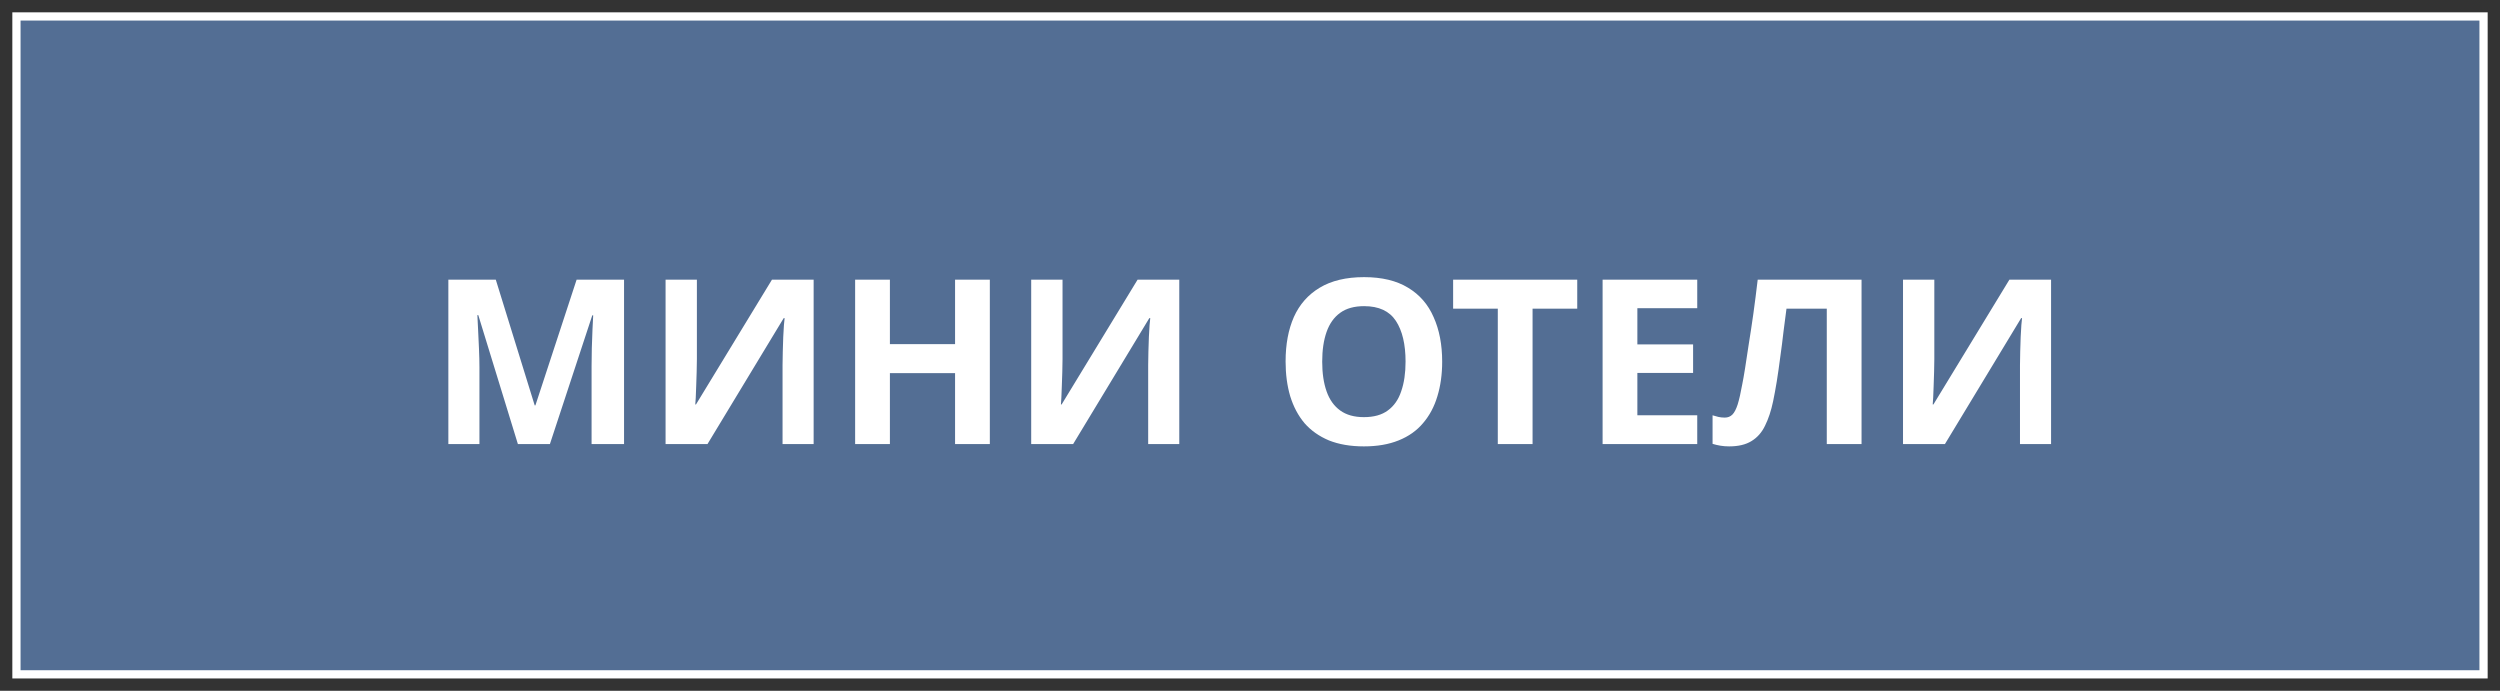 <?xml version="1.0" encoding="UTF-8"?> <svg xmlns="http://www.w3.org/2000/svg" width="152" height="42" viewBox="0 0 152 42" fill="none"><rect x="0" y="0" width="152" height="42" fill="#333333" stroke="none"/> <path d="M1 1H151V41H1V1Z" fill="#536E94" stroke="white" stroke-width="0.5"></path> <path d="M31.488 27L29.08 19.16H29.024C29.033 19.347 29.047 19.627 29.066 20C29.085 20.373 29.103 20.775 29.122 21.204C29.141 21.624 29.15 22.007 29.15 22.352V27H27.26V17.004H30.144L32.51 24.648H32.552L35.058 17.004H37.942V27H35.968V22.268C35.968 21.951 35.973 21.587 35.982 21.176C36.001 20.765 36.015 20.378 36.024 20.014C36.043 19.641 36.057 19.361 36.066 19.174H36.01L33.434 27H31.488ZM40.467 17.004H42.371V21.834C42.371 22.067 42.366 22.329 42.357 22.618C42.348 22.907 42.338 23.192 42.329 23.472C42.32 23.743 42.31 23.981 42.301 24.186C42.292 24.382 42.282 24.517 42.273 24.592H42.315L46.935 17.004H49.469V27H47.579V22.198C47.579 21.946 47.584 21.671 47.593 21.372C47.602 21.064 47.612 20.77 47.621 20.49C47.64 20.21 47.654 19.967 47.663 19.762C47.682 19.547 47.696 19.407 47.705 19.342H47.649L43.015 27H40.467V17.004ZM60.182 27H58.068V22.688H54.106V27H51.992V17.004H54.106V20.924H58.068V17.004H60.182V27ZM62.697 17.004H64.602V21.834C64.602 22.067 64.597 22.329 64.588 22.618C64.578 22.907 64.569 23.192 64.559 23.472C64.55 23.743 64.541 23.981 64.531 24.186C64.522 24.382 64.513 24.517 64.504 24.592H64.546L69.165 17.004H71.7V27H69.809V22.198C69.809 21.946 69.814 21.671 69.823 21.372C69.833 21.064 69.842 20.77 69.852 20.49C69.87 20.21 69.884 19.967 69.894 19.762C69.912 19.547 69.926 19.407 69.936 19.342H69.879L65.246 27H62.697V17.004ZM87.684 21.988C87.684 22.763 87.586 23.467 87.39 24.102C87.203 24.727 86.914 25.269 86.522 25.726C86.139 26.183 85.644 26.533 85.038 26.776C84.44 27.019 83.736 27.14 82.924 27.14C82.112 27.14 81.402 27.019 80.796 26.776C80.198 26.524 79.704 26.174 79.312 25.726C78.929 25.269 78.64 24.723 78.444 24.088C78.257 23.453 78.164 22.749 78.164 21.974C78.164 20.938 78.332 20.037 78.668 19.272C79.013 18.507 79.536 17.914 80.236 17.494C80.945 17.065 81.846 16.85 82.938 16.85C84.02 16.85 84.912 17.065 85.612 17.494C86.312 17.914 86.83 18.511 87.166 19.286C87.511 20.051 87.684 20.952 87.684 21.988ZM80.39 21.988C80.39 22.688 80.478 23.29 80.656 23.794C80.833 24.298 81.108 24.685 81.482 24.956C81.855 25.227 82.336 25.362 82.924 25.362C83.53 25.362 84.016 25.227 84.38 24.956C84.753 24.685 85.024 24.298 85.192 23.794C85.369 23.29 85.458 22.688 85.458 21.988C85.458 20.933 85.262 20.107 84.87 19.51C84.478 18.913 83.834 18.614 82.938 18.614C82.34 18.614 81.855 18.749 81.482 19.02C81.108 19.291 80.833 19.678 80.656 20.182C80.478 20.686 80.39 21.288 80.39 21.988ZM93.18 27H91.066V18.768H88.35V17.004H95.896V18.768H93.18V27ZM103.192 27H97.438V17.004H103.192V18.74H99.552V20.938H102.94V22.674H99.552V25.25H103.192V27ZM113.182 27H111.068V18.768H108.618C108.562 19.197 108.501 19.664 108.436 20.168C108.38 20.672 108.314 21.185 108.24 21.708C108.174 22.221 108.104 22.711 108.03 23.178C107.955 23.635 107.88 24.041 107.806 24.396C107.684 24.975 107.521 25.469 107.316 25.88C107.12 26.291 106.844 26.603 106.49 26.818C106.144 27.033 105.692 27.14 105.132 27.14C104.945 27.14 104.768 27.126 104.6 27.098C104.432 27.07 104.273 27.033 104.124 26.986V25.25C104.245 25.287 104.362 25.32 104.474 25.348C104.595 25.376 104.726 25.39 104.866 25.39C105.052 25.39 105.206 25.329 105.328 25.208C105.449 25.087 105.556 24.881 105.65 24.592C105.743 24.293 105.836 23.883 105.93 23.36C105.976 23.136 106.032 22.819 106.098 22.408C106.163 21.988 106.238 21.498 106.322 20.938C106.415 20.369 106.508 19.753 106.602 19.09C106.695 18.418 106.784 17.723 106.868 17.004H113.182V27ZM115.703 17.004H117.607V21.834C117.607 22.067 117.603 22.329 117.593 22.618C117.584 22.907 117.575 23.192 117.565 23.472C117.556 23.743 117.547 23.981 117.537 24.186C117.528 24.382 117.519 24.517 117.509 24.592H117.551L122.171 17.004H124.705V27H122.815V22.198C122.815 21.946 122.82 21.671 122.829 21.372C122.839 21.064 122.848 20.77 122.857 20.49C122.876 20.21 122.89 19.967 122.899 19.762C122.918 19.547 122.932 19.407 122.941 19.342H122.885L118.251 27H115.703V17.004Z" fill="white"></path> </svg> 